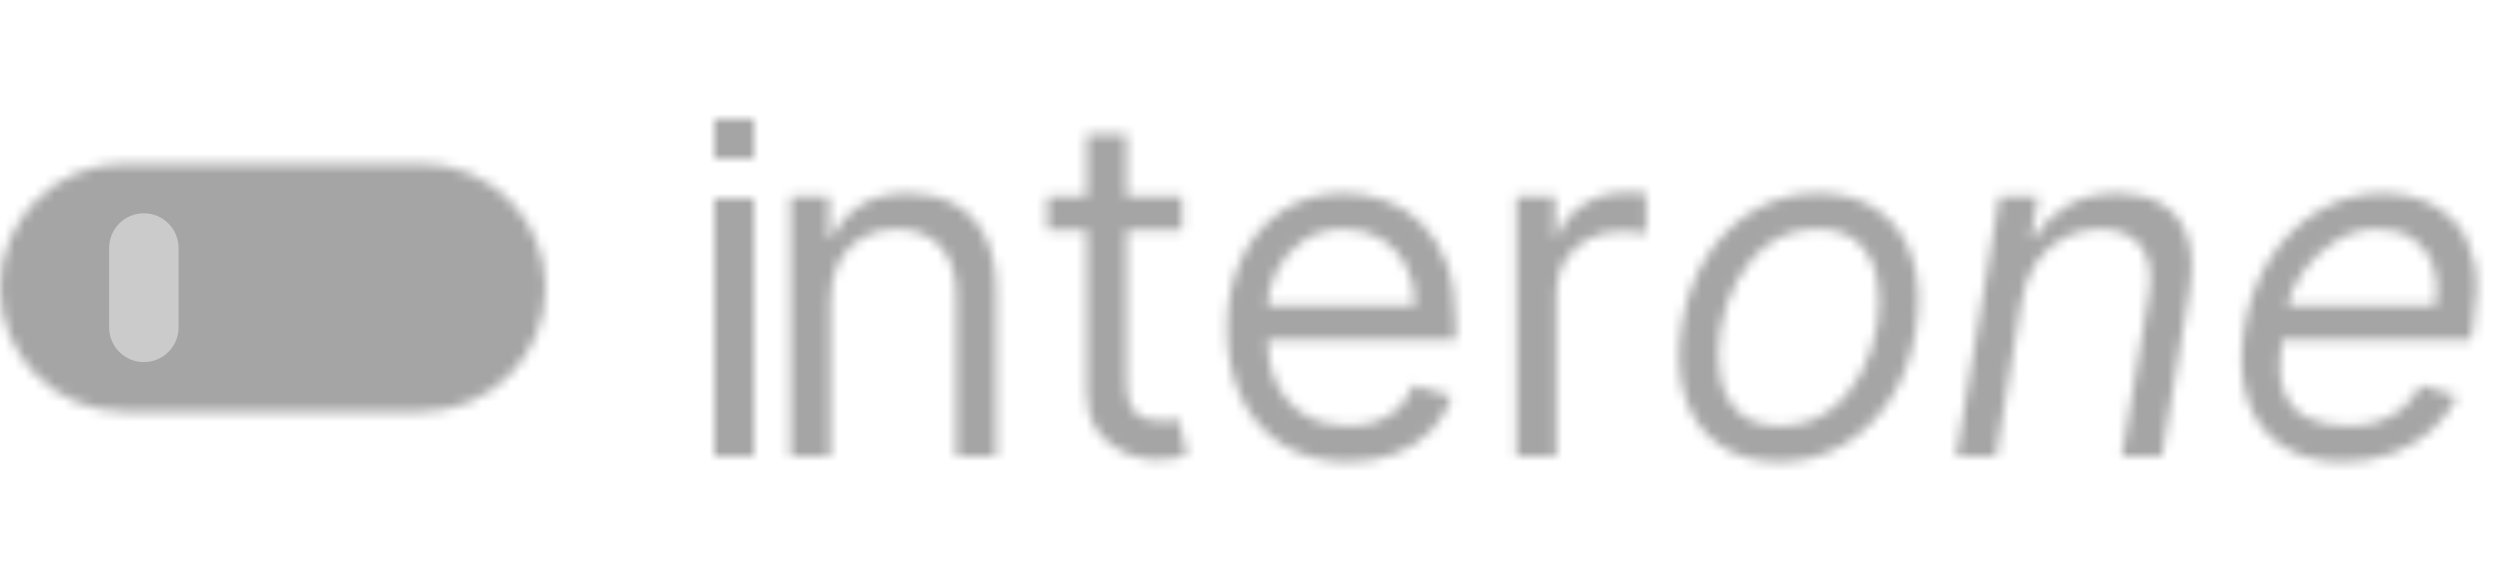 <svg width="252" height="58" viewBox="0 0 252 58" fill="none" xmlns="http://www.w3.org/2000/svg">
<mask id="mask0_678_270" style="mask-type:alpha" maskUnits="userSpaceOnUse" x="0" y="0" width="252" height="58">
<path d="M42.5 16.5H12.5C5.596 16.5 0 22.096 0 29C0 35.904 5.596 41.5 12.5 41.5H42.5C49.404 41.5 55 35.904 55 29C55 22.096 49.404 16.5 42.5 16.5Z" fill="url(#paint0_linear_678_270)"/>
<path d="M83.706 30.25V46H79.684V19.818H83.57V23.909H83.911C84.525 22.579 85.456 21.511 86.706 20.704C87.956 19.886 89.57 19.477 91.547 19.477C93.32 19.477 94.871 19.841 96.201 20.568C97.53 21.284 98.564 22.375 99.303 23.841C100.042 25.296 100.411 27.136 100.411 29.364V46H96.388V29.636C96.388 27.579 95.854 25.977 94.786 24.829C93.718 23.671 92.252 23.091 90.388 23.091C89.104 23.091 87.956 23.369 86.945 23.926C85.945 24.483 85.155 25.296 84.576 26.364C83.996 27.432 83.706 28.727 83.706 30.25ZM119.148 19.818V23.227H105.58V19.818H119.148ZM109.535 13.546H113.557V38.5C113.557 39.636 113.722 40.489 114.052 41.057C114.393 41.614 114.824 41.989 115.347 42.182C115.881 42.364 116.444 42.455 117.035 42.455C117.478 42.455 117.841 42.432 118.126 42.386C118.41 42.33 118.637 42.284 118.807 42.25L119.626 45.864C119.353 45.966 118.972 46.068 118.484 46.17C117.995 46.284 117.376 46.341 116.626 46.341C115.489 46.341 114.376 46.097 113.285 45.608C112.205 45.119 111.307 44.375 110.591 43.375C109.887 42.375 109.535 41.114 109.535 39.591V13.546ZM135.895 46.545C133.373 46.545 131.197 45.989 129.367 44.875C127.549 43.75 126.145 42.182 125.157 40.17C124.18 38.148 123.691 35.795 123.691 33.114C123.691 30.432 124.18 28.068 125.157 26.023C126.145 23.966 127.52 22.364 129.282 21.216C131.055 20.057 133.123 19.477 135.486 19.477C136.85 19.477 138.197 19.704 139.526 20.159C140.856 20.614 142.066 21.352 143.157 22.375C144.248 23.386 145.117 24.727 145.765 26.398C146.413 28.068 146.736 30.125 146.736 32.568V34.273H126.555V30.796H142.645C142.645 29.318 142.35 28 141.759 26.841C141.18 25.682 140.35 24.767 139.27 24.097C138.202 23.426 136.941 23.091 135.486 23.091C133.884 23.091 132.498 23.489 131.327 24.284C130.168 25.068 129.276 26.091 128.651 27.352C128.026 28.614 127.714 29.966 127.714 31.409V33.727C127.714 35.705 128.055 37.381 128.736 38.756C129.43 40.119 130.39 41.159 131.617 41.875C132.844 42.58 134.27 42.932 135.895 42.932C136.952 42.932 137.907 42.784 138.759 42.489C139.623 42.182 140.367 41.727 140.992 41.125C141.617 40.511 142.1 39.75 142.441 38.841L146.327 39.932C145.918 41.25 145.231 42.409 144.265 43.409C143.299 44.398 142.106 45.17 140.685 45.727C139.265 46.273 137.668 46.545 135.895 46.545ZM152.856 46V19.818H156.742V23.773H157.015C157.492 22.477 158.356 21.426 159.606 20.619C160.856 19.812 162.265 19.409 163.833 19.409C164.128 19.409 164.498 19.415 164.941 19.426C165.384 19.438 165.719 19.454 165.947 19.477V23.568C165.81 23.534 165.498 23.483 165.009 23.415C164.532 23.335 164.026 23.296 163.492 23.296C162.219 23.296 161.083 23.562 160.083 24.097C159.094 24.619 158.31 25.347 157.731 26.278C157.163 27.199 156.878 28.25 156.878 29.432V46H152.856ZM179.34 46.545C176.931 46.545 174.914 45.972 173.289 44.824C171.664 43.676 170.516 42.068 169.846 40C169.187 37.932 169.079 35.523 169.522 32.773C169.954 30.091 170.812 27.756 172.096 25.767C173.391 23.767 174.999 22.222 176.92 21.131C178.851 20.028 180.976 19.477 183.295 19.477C185.704 19.477 187.715 20.057 189.329 21.216C190.954 22.364 192.101 23.977 192.772 26.057C193.442 28.125 193.556 30.546 193.113 33.318C192.681 35.977 191.812 38.301 190.505 40.29C189.209 42.267 187.601 43.807 185.681 44.909C183.772 46 181.658 46.545 179.34 46.545ZM179.408 42.932C181.249 42.932 182.846 42.46 184.198 41.517C185.562 40.574 186.664 39.33 187.505 37.784C188.357 36.239 188.931 34.568 189.226 32.773C189.499 31.068 189.488 29.483 189.192 28.017C188.897 26.54 188.266 25.352 187.3 24.454C186.334 23.546 184.976 23.091 183.226 23.091C181.386 23.091 179.778 23.568 178.403 24.523C177.039 25.477 175.937 26.733 175.096 28.29C174.255 29.847 173.692 31.523 173.408 33.318C173.136 35.023 173.141 36.608 173.425 38.074C173.721 39.528 174.351 40.705 175.317 41.602C176.295 42.489 177.658 42.932 179.408 42.932ZM203.788 30.25L201.197 46H197.174L201.538 19.818H205.424L204.742 23.909H205.083C205.901 22.579 207.009 21.511 208.407 20.704C209.805 19.886 211.492 19.477 213.469 19.477C215.219 19.477 216.697 19.841 217.901 20.568C219.117 21.284 219.975 22.375 220.475 23.841C220.986 25.296 221.06 27.136 220.697 29.364L217.901 46H213.878L216.606 29.636C216.947 27.591 216.68 25.989 215.805 24.829C214.941 23.671 213.572 23.091 211.697 23.091C210.401 23.091 209.202 23.369 208.1 23.926C207.009 24.483 206.083 25.296 205.322 26.364C204.572 27.432 204.06 28.727 203.788 30.25ZM236.161 46.545C233.65 46.545 231.576 45.989 229.94 44.875C228.303 43.75 227.161 42.182 226.513 40.17C225.866 38.148 225.763 35.795 226.207 33.114C226.65 30.432 227.53 28.068 228.849 26.023C230.167 23.966 231.809 22.364 233.775 21.216C235.741 20.057 237.9 19.477 240.252 19.477C241.616 19.477 242.928 19.704 244.19 20.159C245.451 20.614 246.542 21.352 247.462 22.375C248.383 23.386 249.025 24.727 249.388 26.398C249.752 28.068 249.729 30.125 249.32 32.568L249.047 34.273H228.866L229.411 30.796H245.502C245.763 29.318 245.695 28 245.297 26.841C244.911 25.682 244.235 24.767 243.269 24.097C242.315 23.426 241.104 23.091 239.638 23.091C238.127 23.091 236.718 23.5 235.411 24.318C234.104 25.125 233.013 26.148 232.138 27.386C231.263 28.614 230.718 29.864 230.502 31.136L230.025 34.136C229.684 36.307 229.735 38.034 230.178 39.318C230.633 40.602 231.422 41.528 232.547 42.097C233.672 42.653 235.082 42.932 236.775 42.932C237.854 42.932 238.849 42.784 239.758 42.489C240.667 42.182 241.479 41.727 242.195 41.125C242.911 40.511 243.513 39.75 244.002 38.841L247.684 39.932C247.059 41.25 246.178 42.409 245.042 43.409C243.917 44.398 242.599 45.17 241.087 45.727C239.587 46.273 237.945 46.545 236.161 46.545Z" fill="black"/>
<path d="M76 20H72V46H76V20Z" fill="#1F1F1F"/>
<path d="M76 12H72V16H76V12Z" fill="#1F1F1F"/>
</mask>
<g mask="url(#mask0_678_270)">
<rect x="-31" y="-13" width="317" height="87" fill="#A5A5A5"/>
<path d="M18 25C18 23.067 16.433 21.5 14.5 21.5C12.567 21.5 11 23.067 11 25V33C11 34.933 12.567 36.5 14.5 36.5C16.433 36.5 18 34.933 18 33V25Z" fill="#CBCBCB"/>
</g>
<defs>
<linearGradient id="paint0_linear_678_270" x1="53" y1="36.5" x2="1.5" y2="27" gradientUnits="userSpaceOnUse">
<stop stop-color="#5B4DF9"/>
<stop offset="1" stop-color="#F4015A"/>
</linearGradient>
</defs>
</svg>
